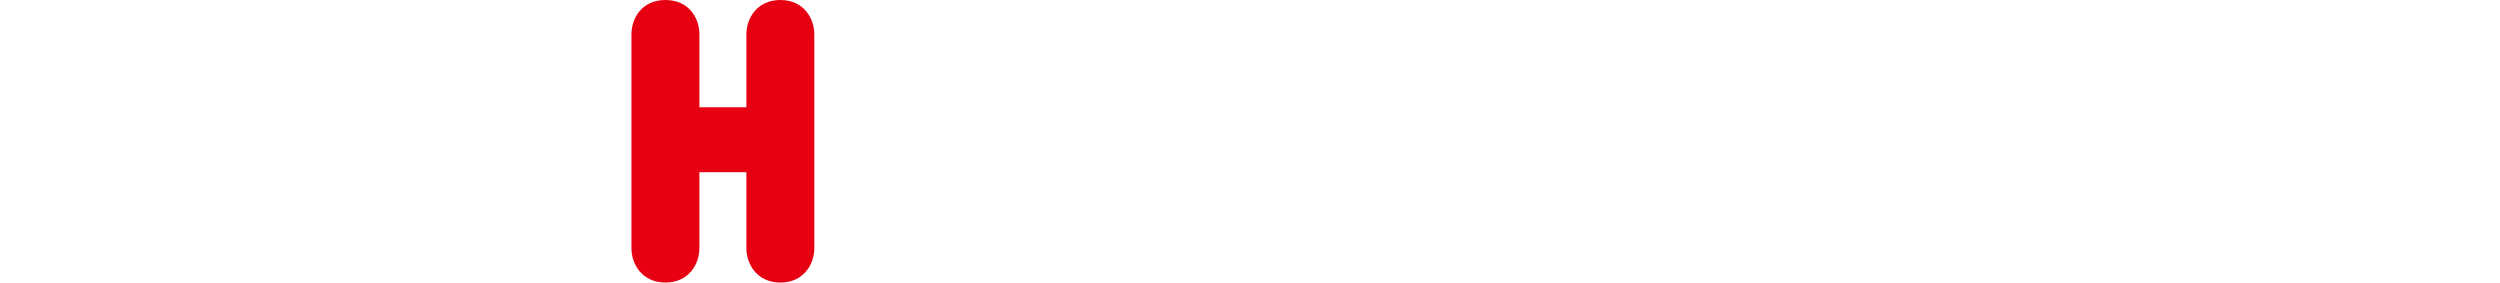 <?xml version="1.0" encoding="UTF-8"?>
<svg id="_レイヤー_1" data-name=" レイヤー 1" xmlns="http://www.w3.org/2000/svg" viewBox="0 0 523.8 59.2">
  <defs>
    <style>
      .cls-1 {
        fill: #e60012;
      }
    </style>
  </defs>
  <path class="cls-1" d="M163.5,0c-4.88,0-7.12,3.84-7.12,7.2v15.28h-9.84V7.2c0-3.36-2.16-7.2-7.12-7.2s-7.12,3.84-7.12,7.2v44.8c0,3.36,2.24,7.2,7.12,7.2s7.12-3.84,7.12-7.2v-15.92h9.84v15.92c0,3.36,2.24,7.2,7.12,7.2s7.12-3.84,7.12-7.2V7.2c0-3.36-2.24-7.2-7.12-7.2Z"/>
</svg>
